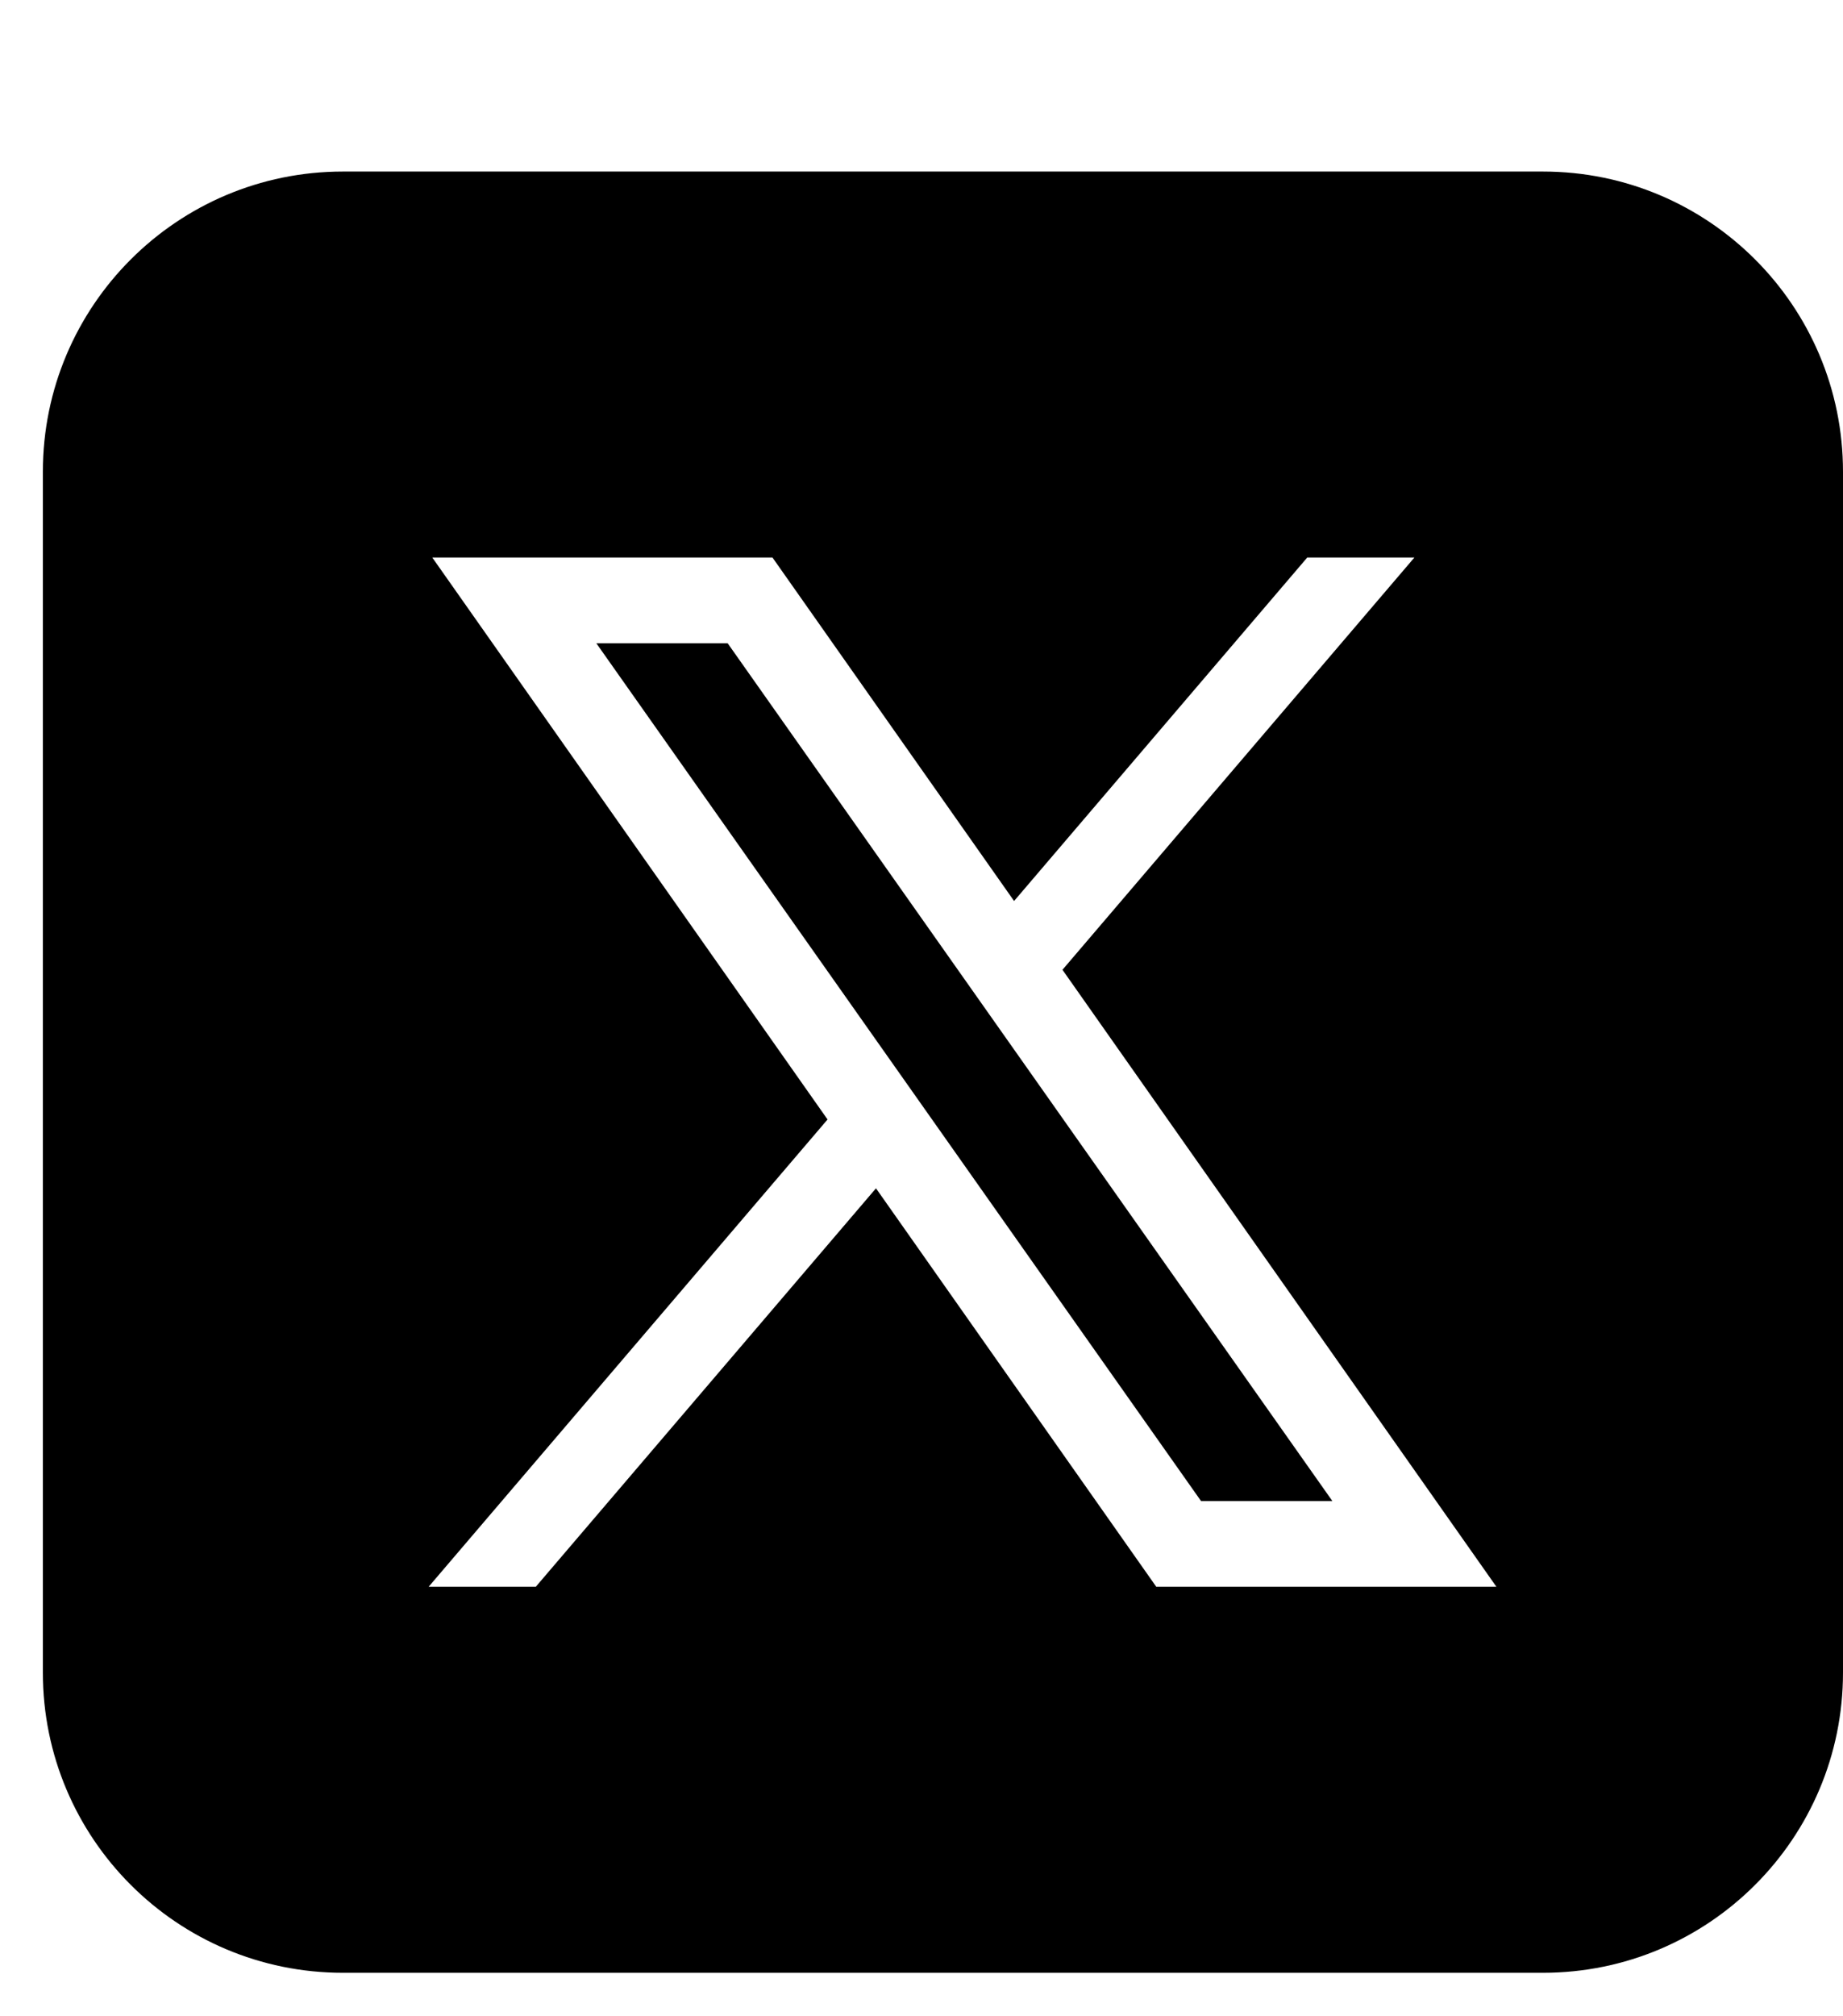 <svg xmlns="http://www.w3.org/2000/svg" viewBox="3 0 43 47">
    <path d="M39,4H11c-3.866,0-7,3.134-7,7v28c0,3.866,3.134,7,7,7h28c3.866,0,7-3.134,7-7V11C46,7.134,42.866,4,39,4z M29.978,37
		l-6.54-9.292L15.5,37H13l9.308-10.897L13.086,13h7.937l5.637,8.009L33.5,13H36l-8.211,9.613L37.914,37H29.978z" />
    <polygon points="16.914,15 31.022,35 34.086,35 19.978,15 	" />
</svg>